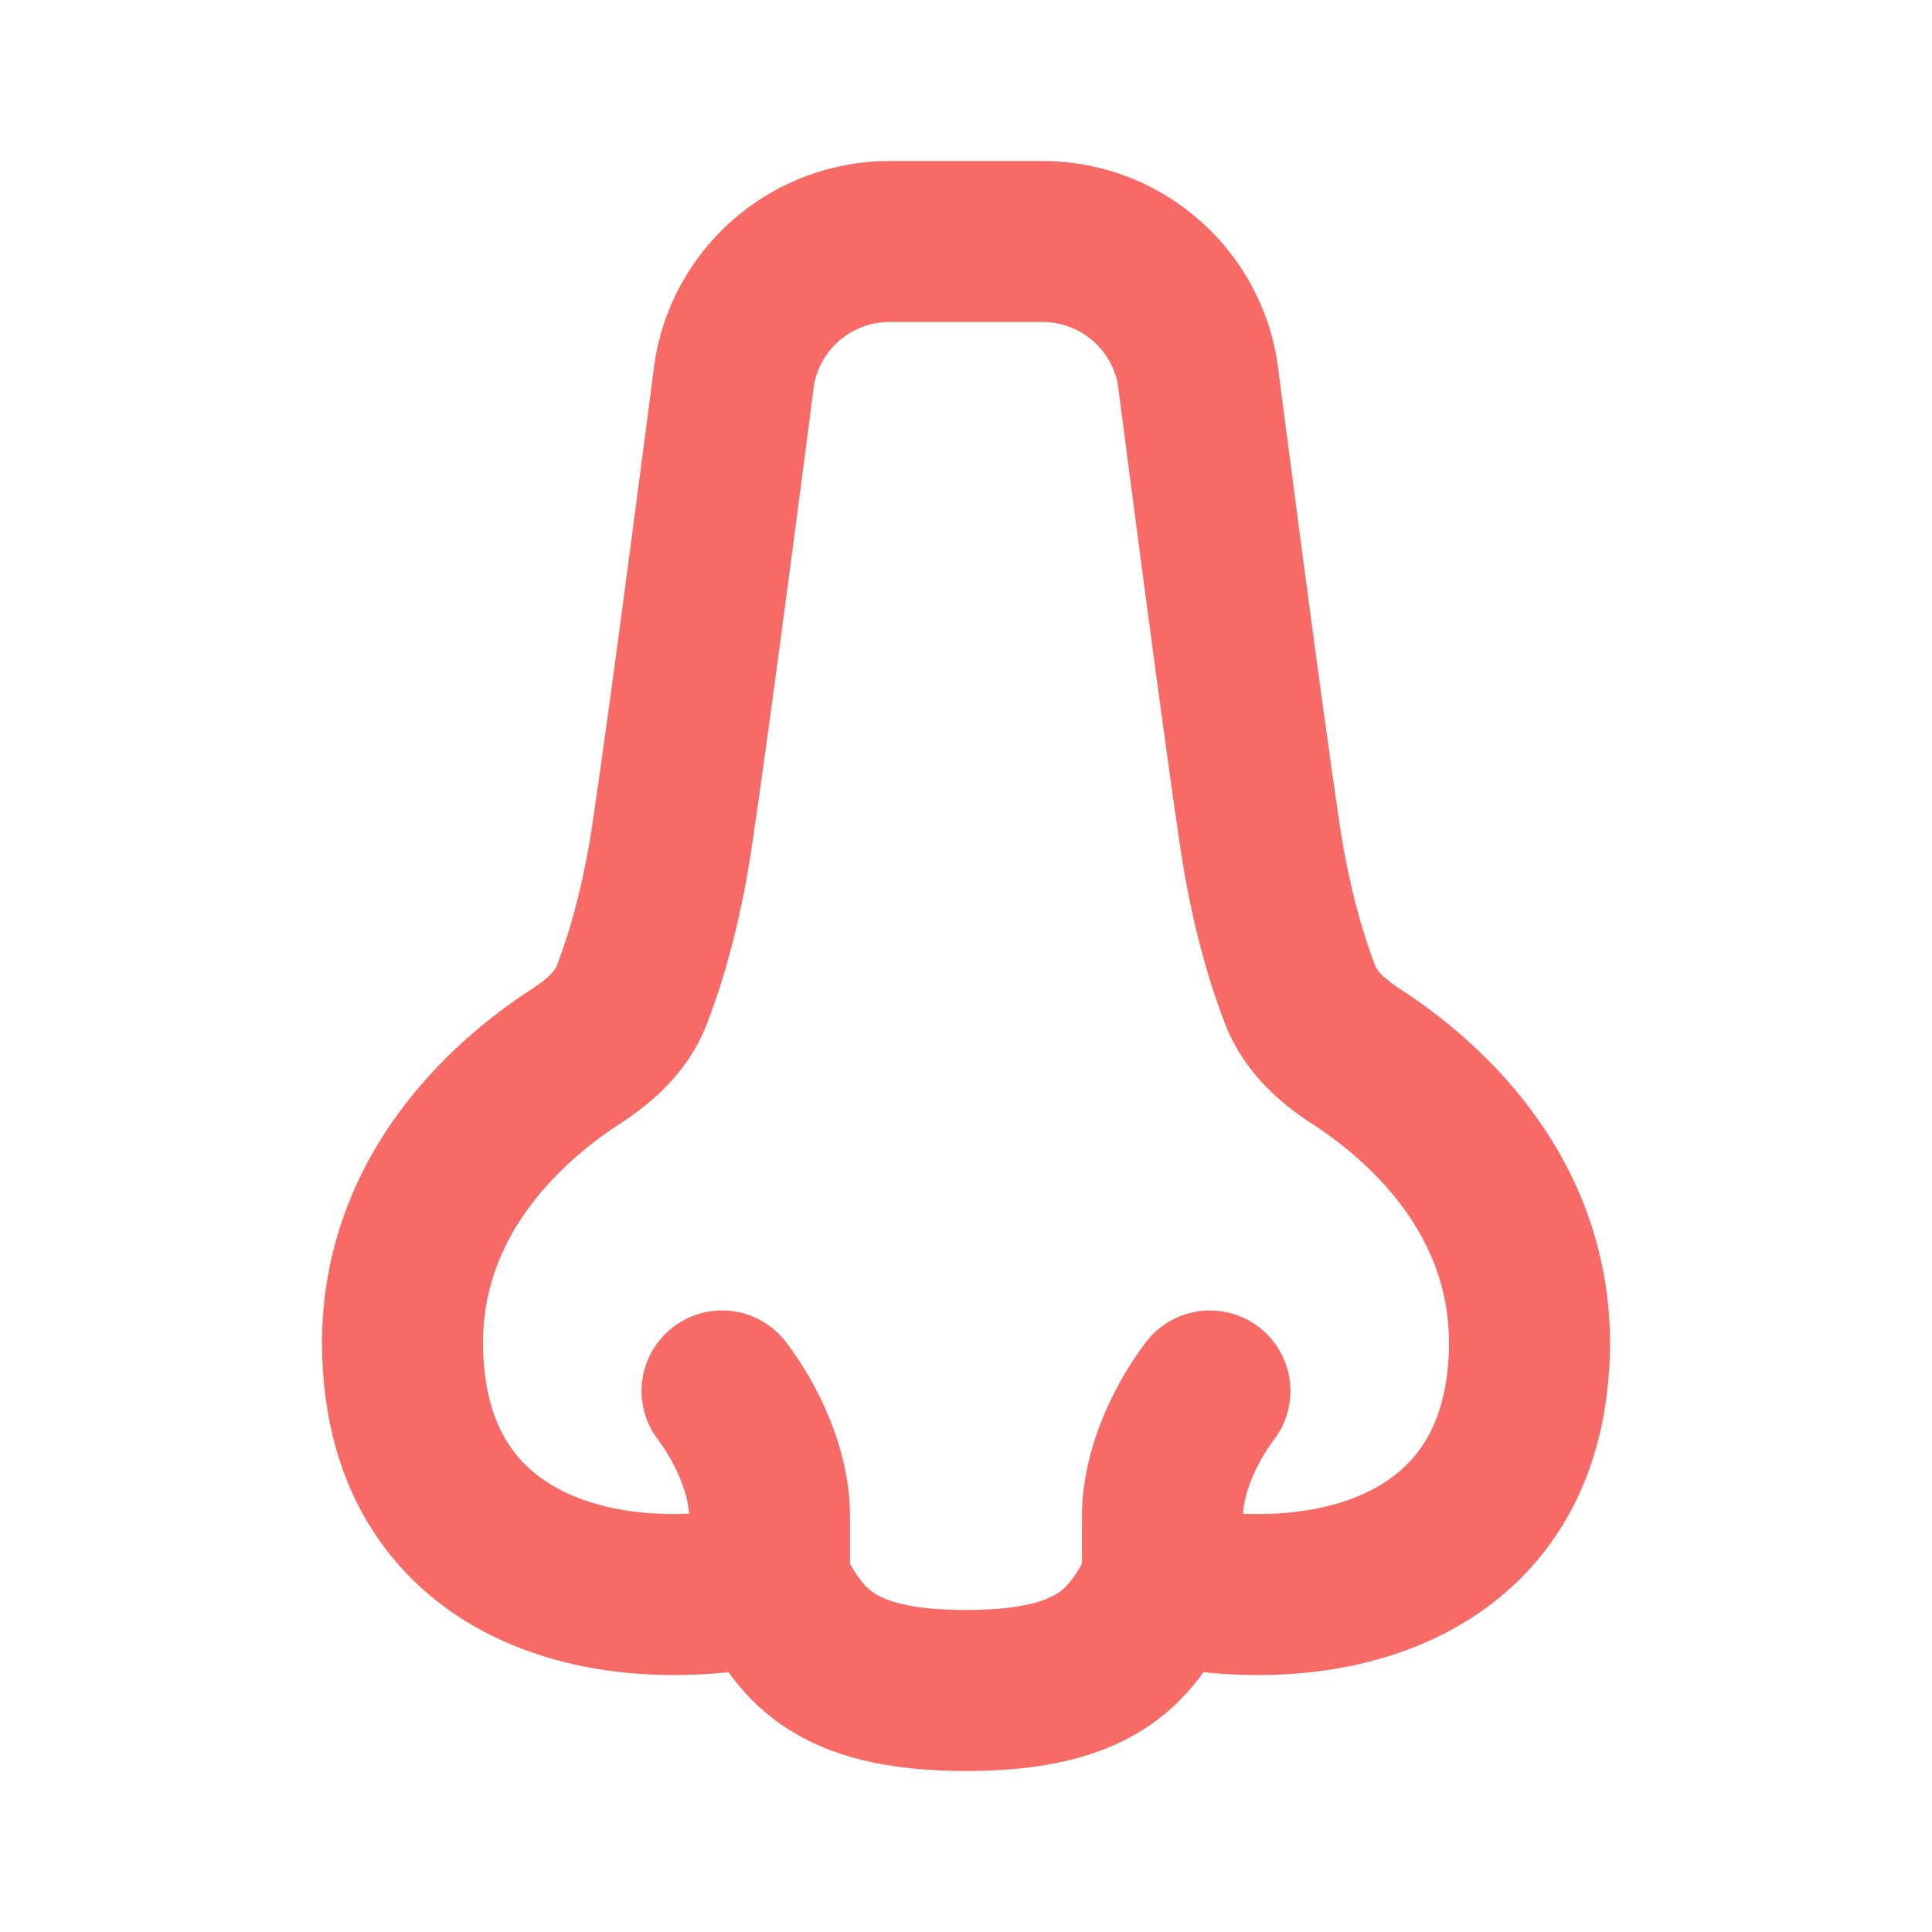 <svg width="24" height="24" viewBox="0 0 24 24" fill="none" xmlns="http://www.w3.org/2000/svg">
<g id="Medical / Nose">
<path id="Vector" d="M8.97 17.279C9.277 17.686 9.559 18.282 9.559 18.831L9.559 19.683M9.559 19.683C7.546 20.101 5.365 19.514 5.043 17.279C4.717 15.012 6.319 13.664 7.148 13.127C7.446 12.935 7.717 12.694 7.845 12.368C8.002 11.964 8.209 11.309 8.347 10.393C8.583 8.816 9.073 5.024 9.12 4.659C9.123 4.638 9.125 4.62 9.129 4.599C9.299 3.674 10.106 3 11.05 3H12.95C13.894 3 14.701 3.674 14.871 4.599C14.875 4.62 14.877 4.638 14.88 4.659C14.927 5.024 15.417 8.816 15.653 10.393C15.791 11.309 15.998 11.964 16.155 12.368C16.283 12.694 16.554 12.935 16.852 13.127C17.681 13.664 19.283 15.012 18.957 17.279C18.635 19.514 16.454 20.101 14.441 19.683M9.559 19.683C9.933 20.377 10.279 21 12 21C13.721 21 14.067 20.377 14.441 19.683M15.03 17.279C14.723 17.686 14.441 18.282 14.441 18.831L14.441 19.683" stroke="#F76A65" stroke-width="2" stroke-linecap="round" stroke-linejoin="round"/>
</g>
</svg>
